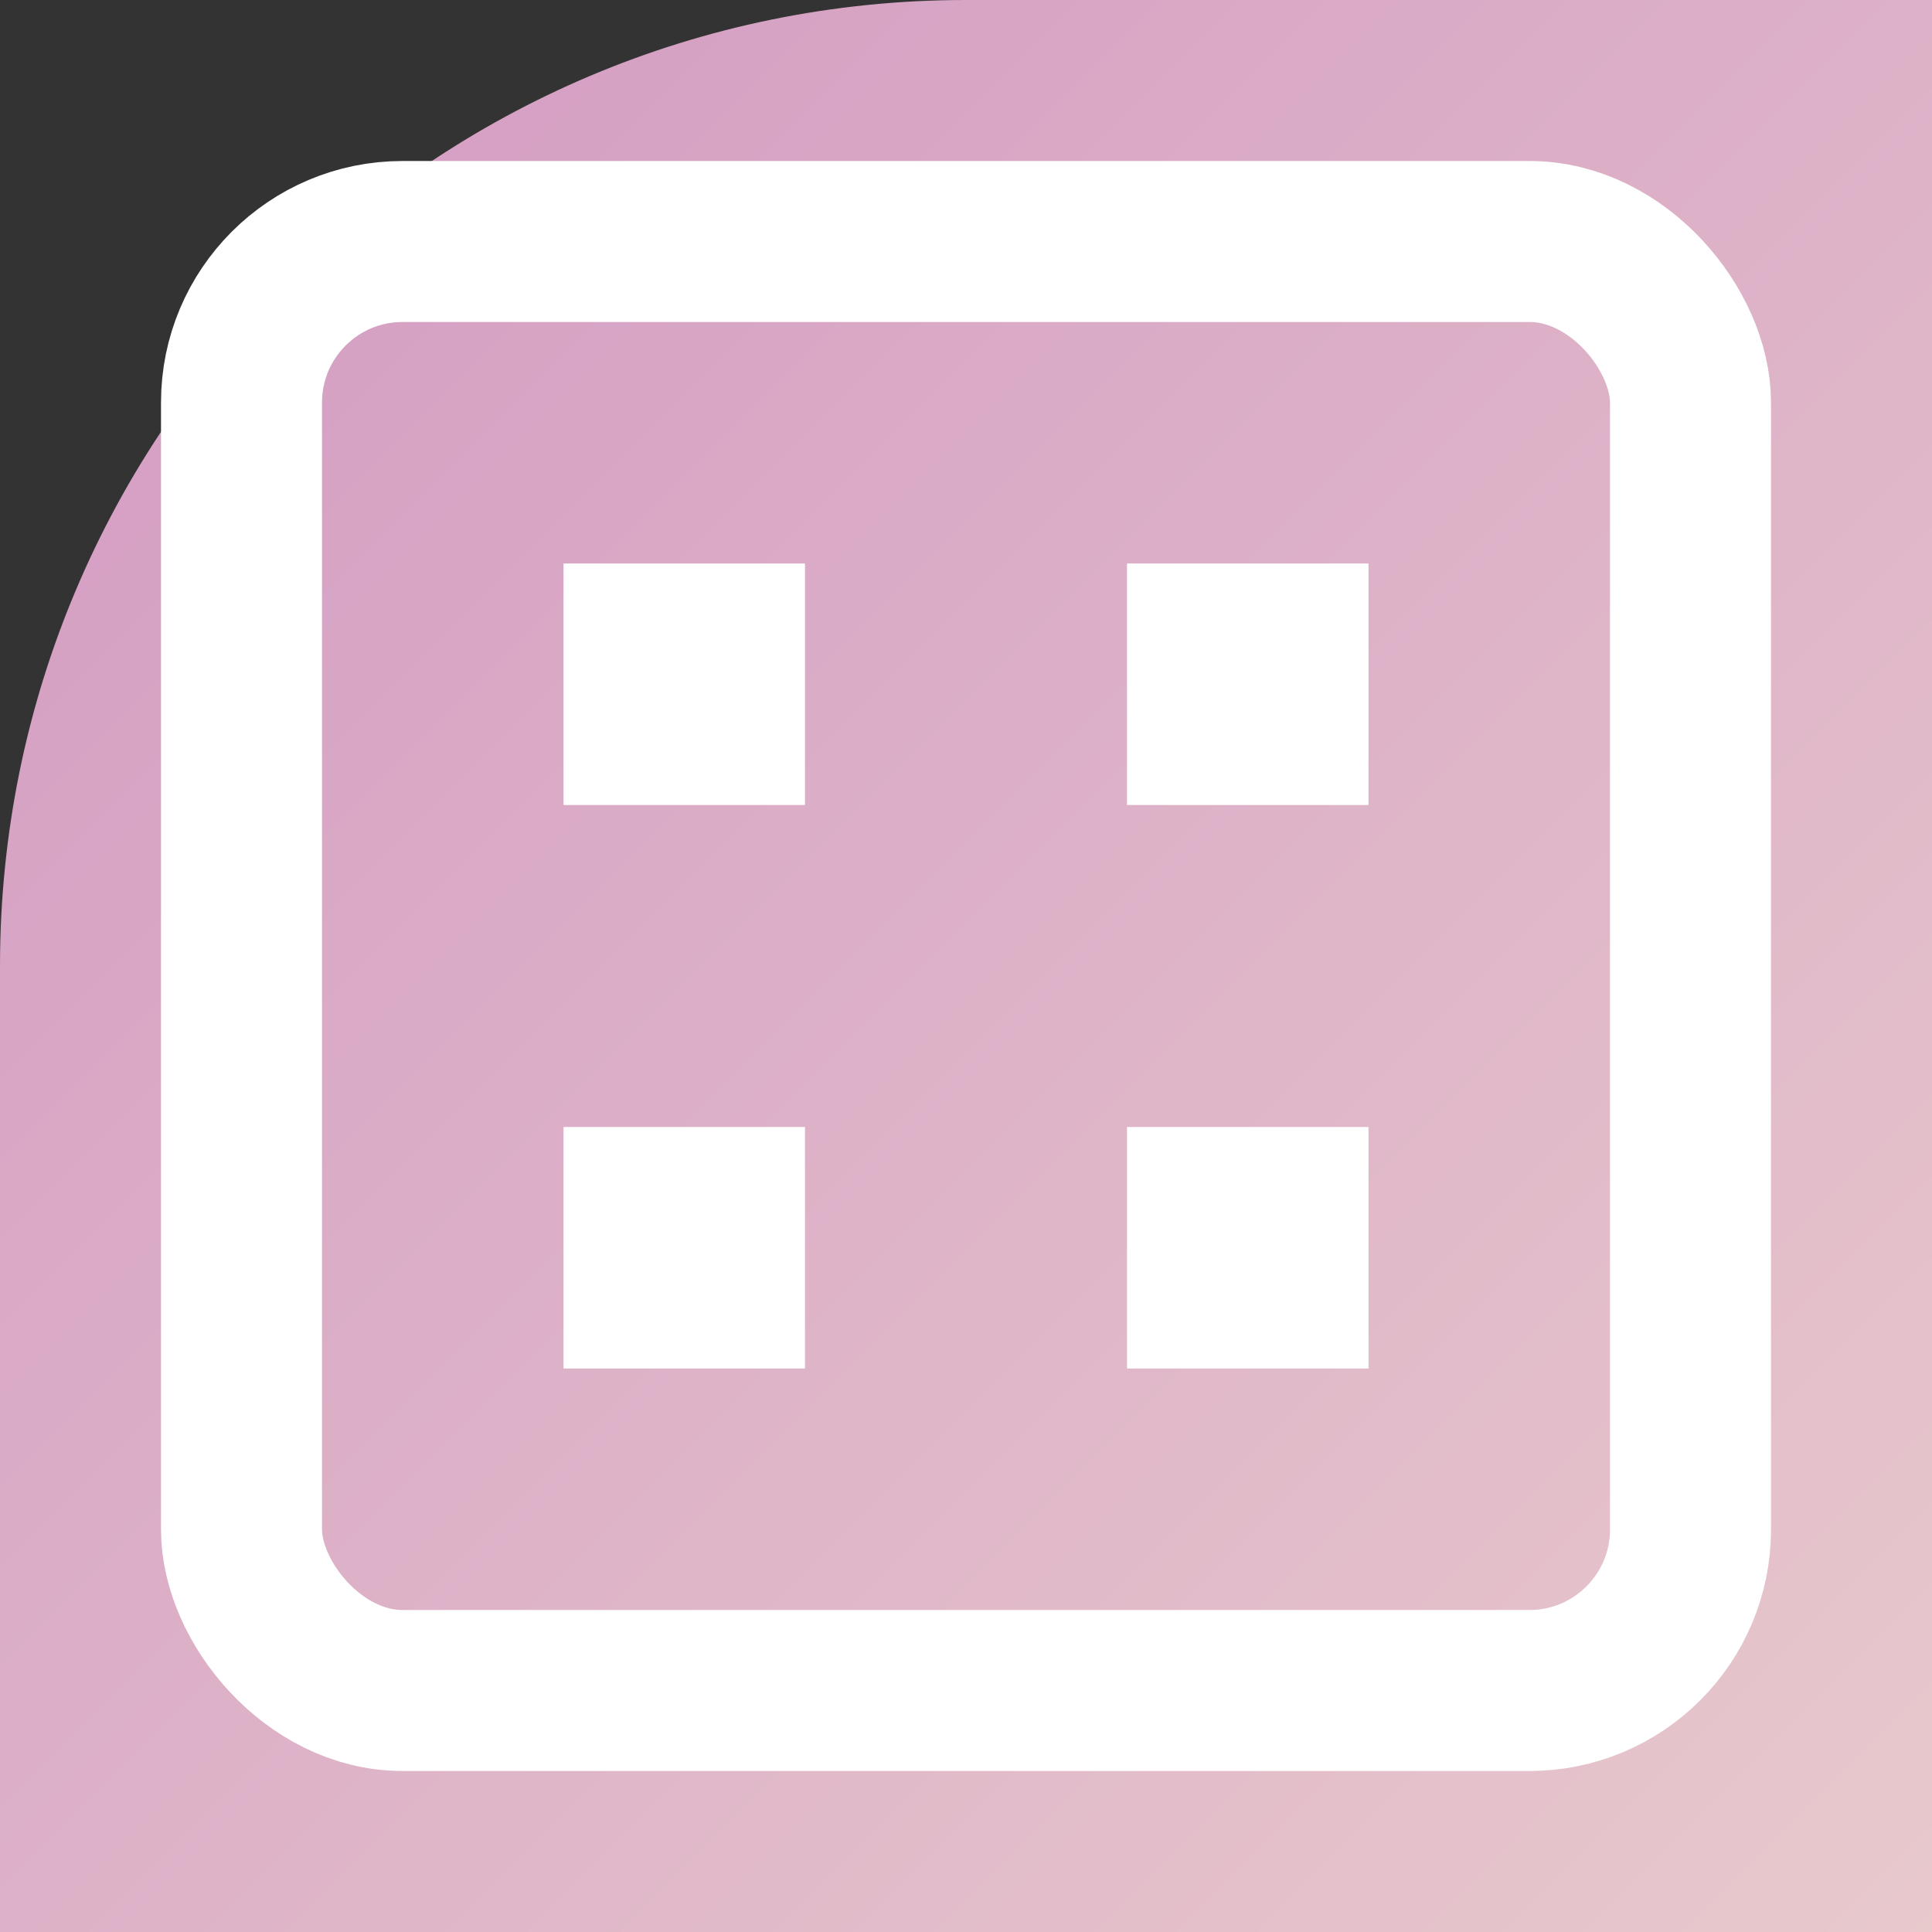 <svg width="48" height="48" viewBox="0 0 24 24" fill="none" xmlns="http://www.w3.org/2000/svg">
  <rect x="0" y="0" width="24" height="24" fill="#333333" stroke="none"/>
  <defs>
    <linearGradient id="qrGradient" x1="0%" y1="0%" x2="100%" y2="100%">
      <stop offset="0%" style="stop-color:#d299c2;stop-opacity:1" />
      <stop offset="100%" style="stop-color:#fef9d7;stop-opacity:1" />
    </linearGradient>
  </defs>
  <rect width="48" height="48" rx="12" fill="url(#qrGradient)"/>
  <rect x="3" y="3" width="18" height="18" rx="2" ry="2" stroke="white" stroke-width="2"/>
  <rect x="7" y="7" width="3" height="3" fill="white"/>
  <rect x="14" y="7" width="3" height="3" fill="white"/>
  <rect x="7" y="14" width="3" height="3" fill="white"/>
  <rect x="14" y="14" width="3" height="3" fill="white"/>
</svg>
